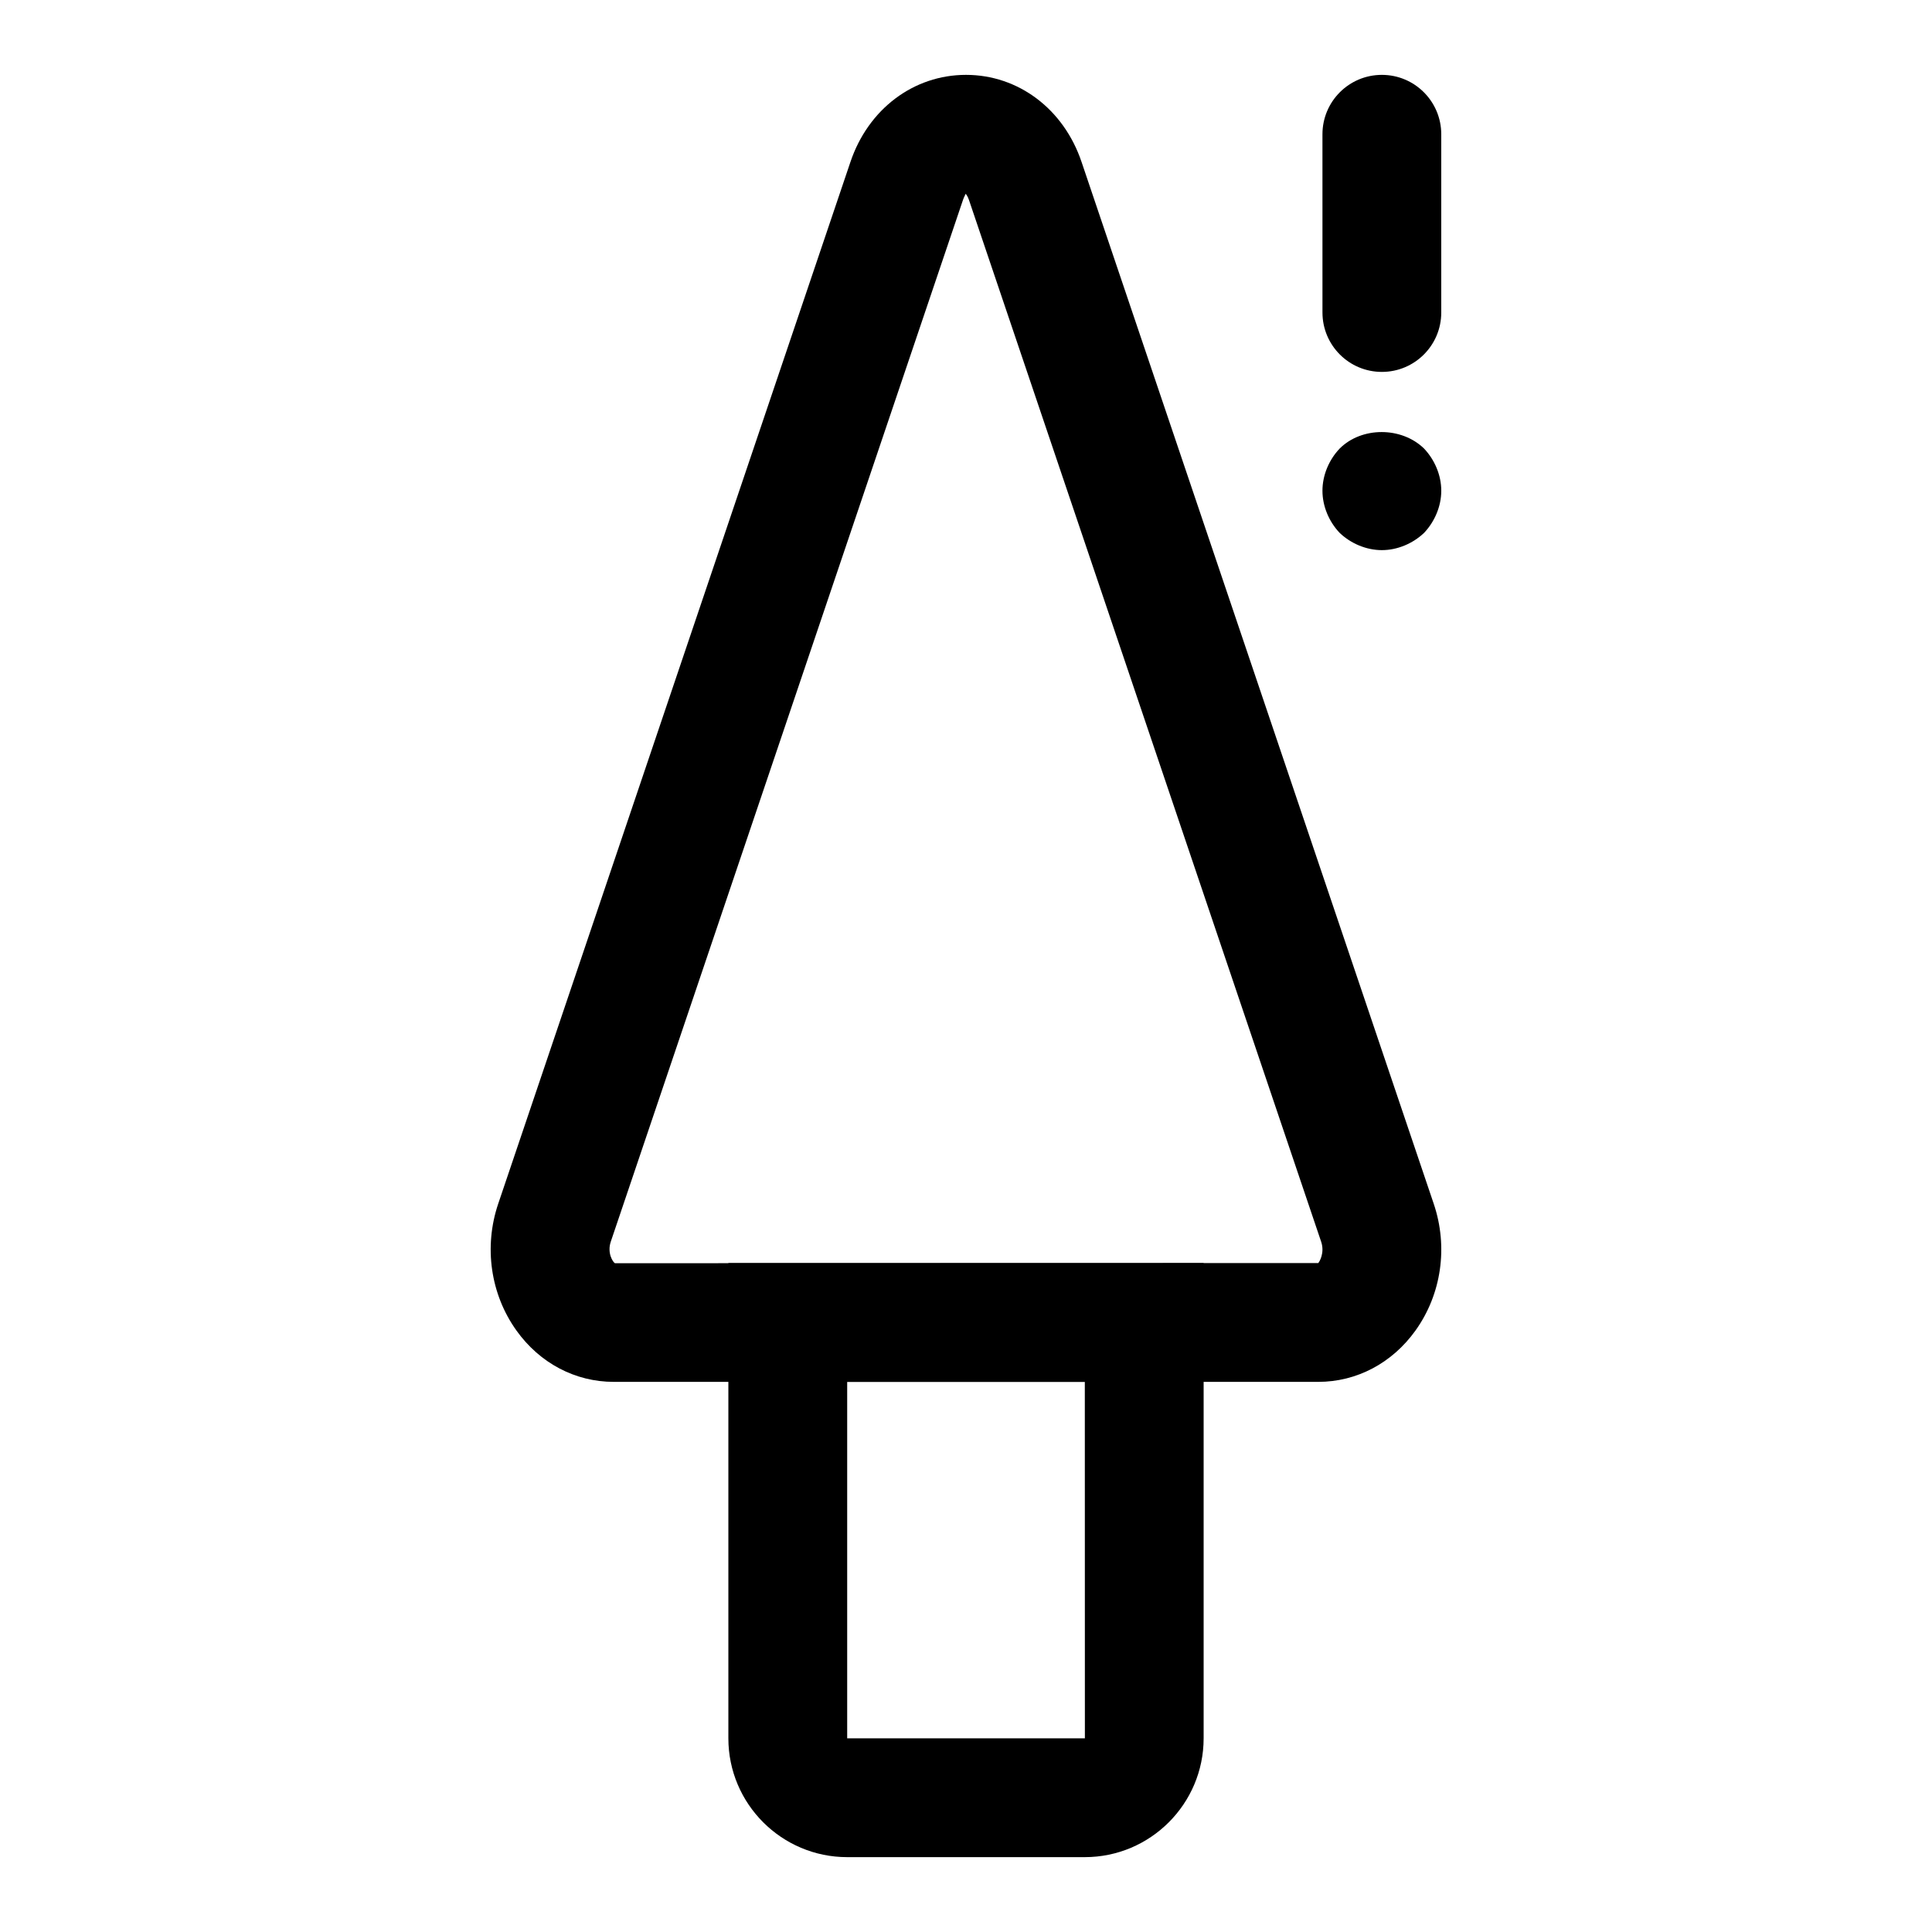 <?xml version="1.0" encoding="UTF-8"?>
<!-- Uploaded to: ICON Repo, www.svgrepo.com, Generator: ICON Repo Mixer Tools -->
<svg fill="#000000" width="800px" height="800px" version="1.1" viewBox="144 144 512 512" xmlns="http://www.w3.org/2000/svg">
 <g>
  <path d="m431.49 636.16h-62.977c-17.367 0-31.488-14.121-31.488-31.488v-125.95h125.95v125.95c0 17.363-14.125 31.488-31.488 31.488zm-62.977-125.95v94.465h62.992l-0.016-94.465z"/>
  <path d="m493.34 510.21h-186.69c-10.188 0-19.586-4.945-25.773-13.586-6.894-9.621-8.707-22.184-4.848-33.613l93.348-276.1c4.719-14.016 16.75-23.07 30.621-23.07s25.898 9.055 30.621 23.066l93.332 276.1c3.871 11.43 2.062 23.977-4.832 33.598-6.191 8.645-15.59 13.605-25.777 13.605zm-93.473-314.88c0.078 0.141-0.316 0.629-0.66 1.637l-93.348 276.1c-0.992 2.945 0.52 5.367 1.102 5.699l186.38-0.043c0.285-0.25 1.777-2.676 0.789-5.621l-93.348-276.12c-0.348-1.008-0.738-1.496-0.914-1.656z"/>
  <path d="m510.21 289.79c-4.094 0-8.203-1.73-11.18-4.566-2.848-2.988-4.566-7.082-4.566-11.176s1.715-8.188 4.566-11.18c5.824-5.824 16.375-5.824 22.355 0 2.836 2.992 4.566 7.086 4.566 11.18s-1.73 8.188-4.566 11.18c-2.988 2.832-7.082 4.562-11.176 4.562z"/>
  <path d="m510.21 242.56c-8.707 0-15.742-7.055-15.742-15.742l-0.004-47.234c0-8.691 7.039-15.742 15.742-15.742 8.707 0 15.742 7.055 15.742 15.742v47.23c0.004 8.691-7.031 15.746-15.738 15.746z"/>
 </g>
</svg>